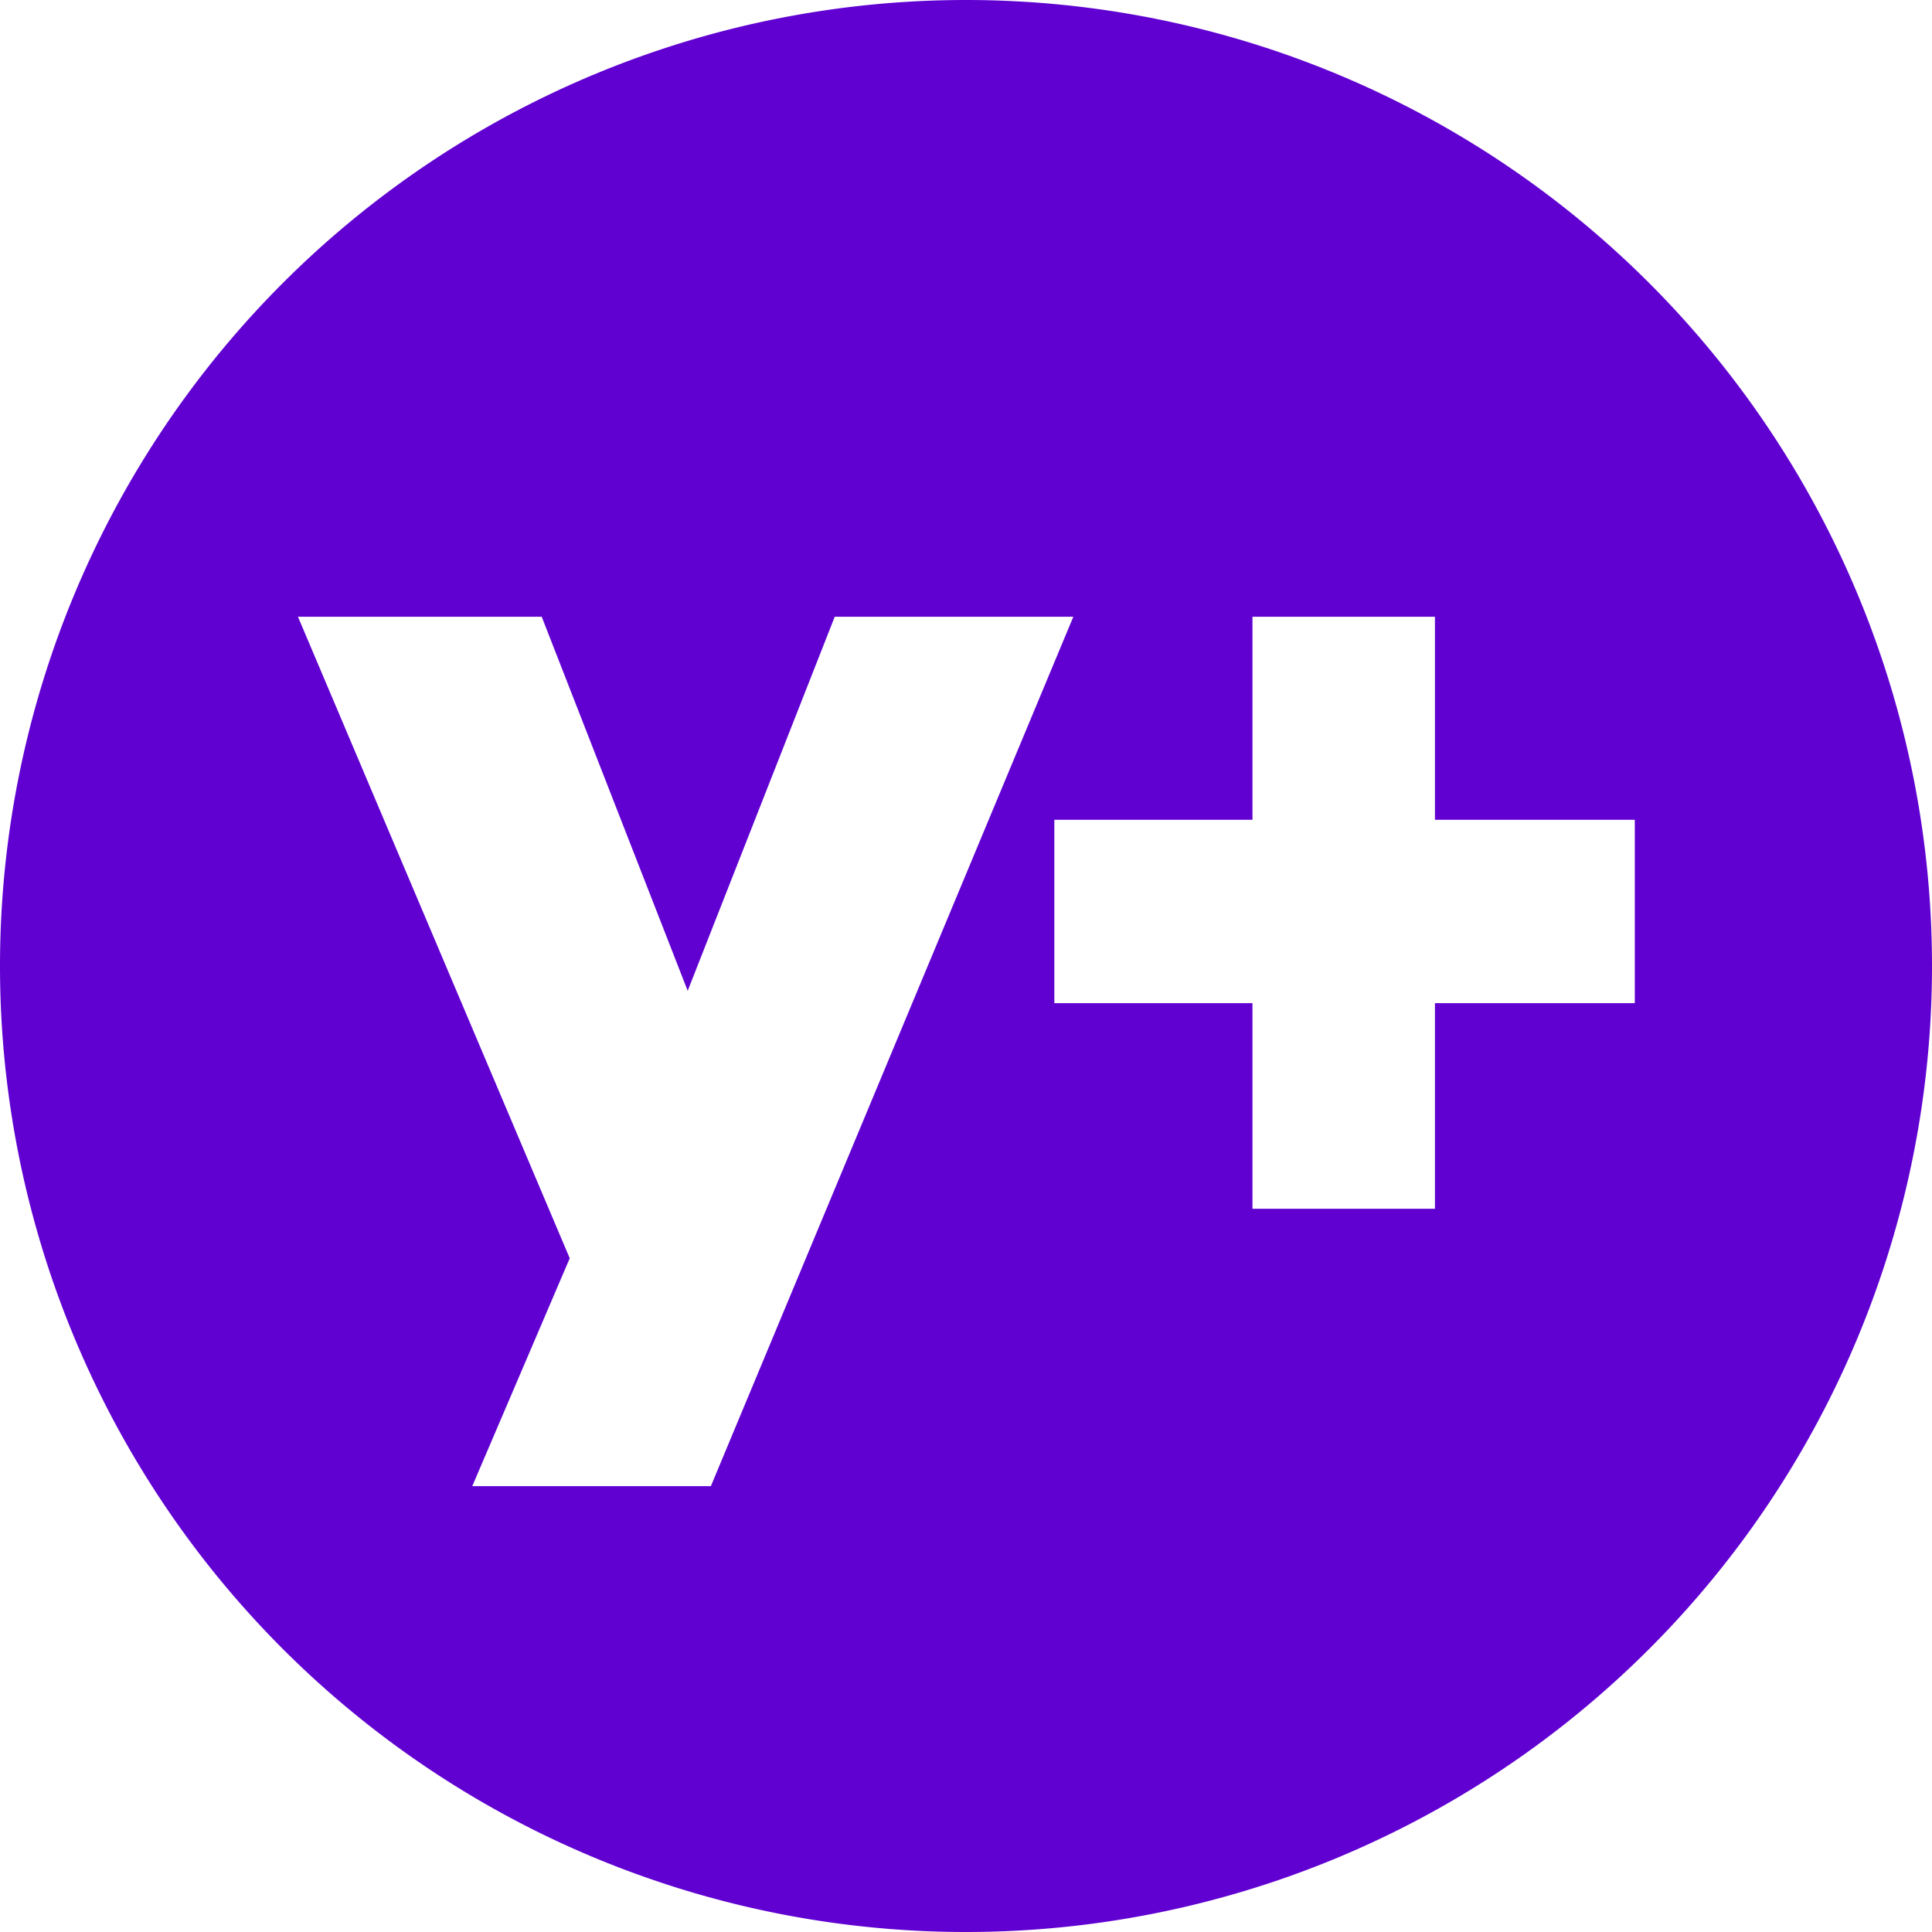 <svg width="18" height="18" xmlns="http://www.w3.org/2000/svg">
    <path d="M9 0a9 9 0 1 1 0 18A9 9 0 0 1 9 0zM5.046 5.746h-2.27l2.532 5.977-.908 2.123h2.223L10 5.746H7.777l-1.37 3.485-1.36-3.485zm8.323 0h-1.7v1.892H9.823v1.708h1.846v1.916h1.7V9.346h1.862V7.638h-1.862V5.746z" fill="#6001d2" fill-rule="nonzero"/>
</svg>
